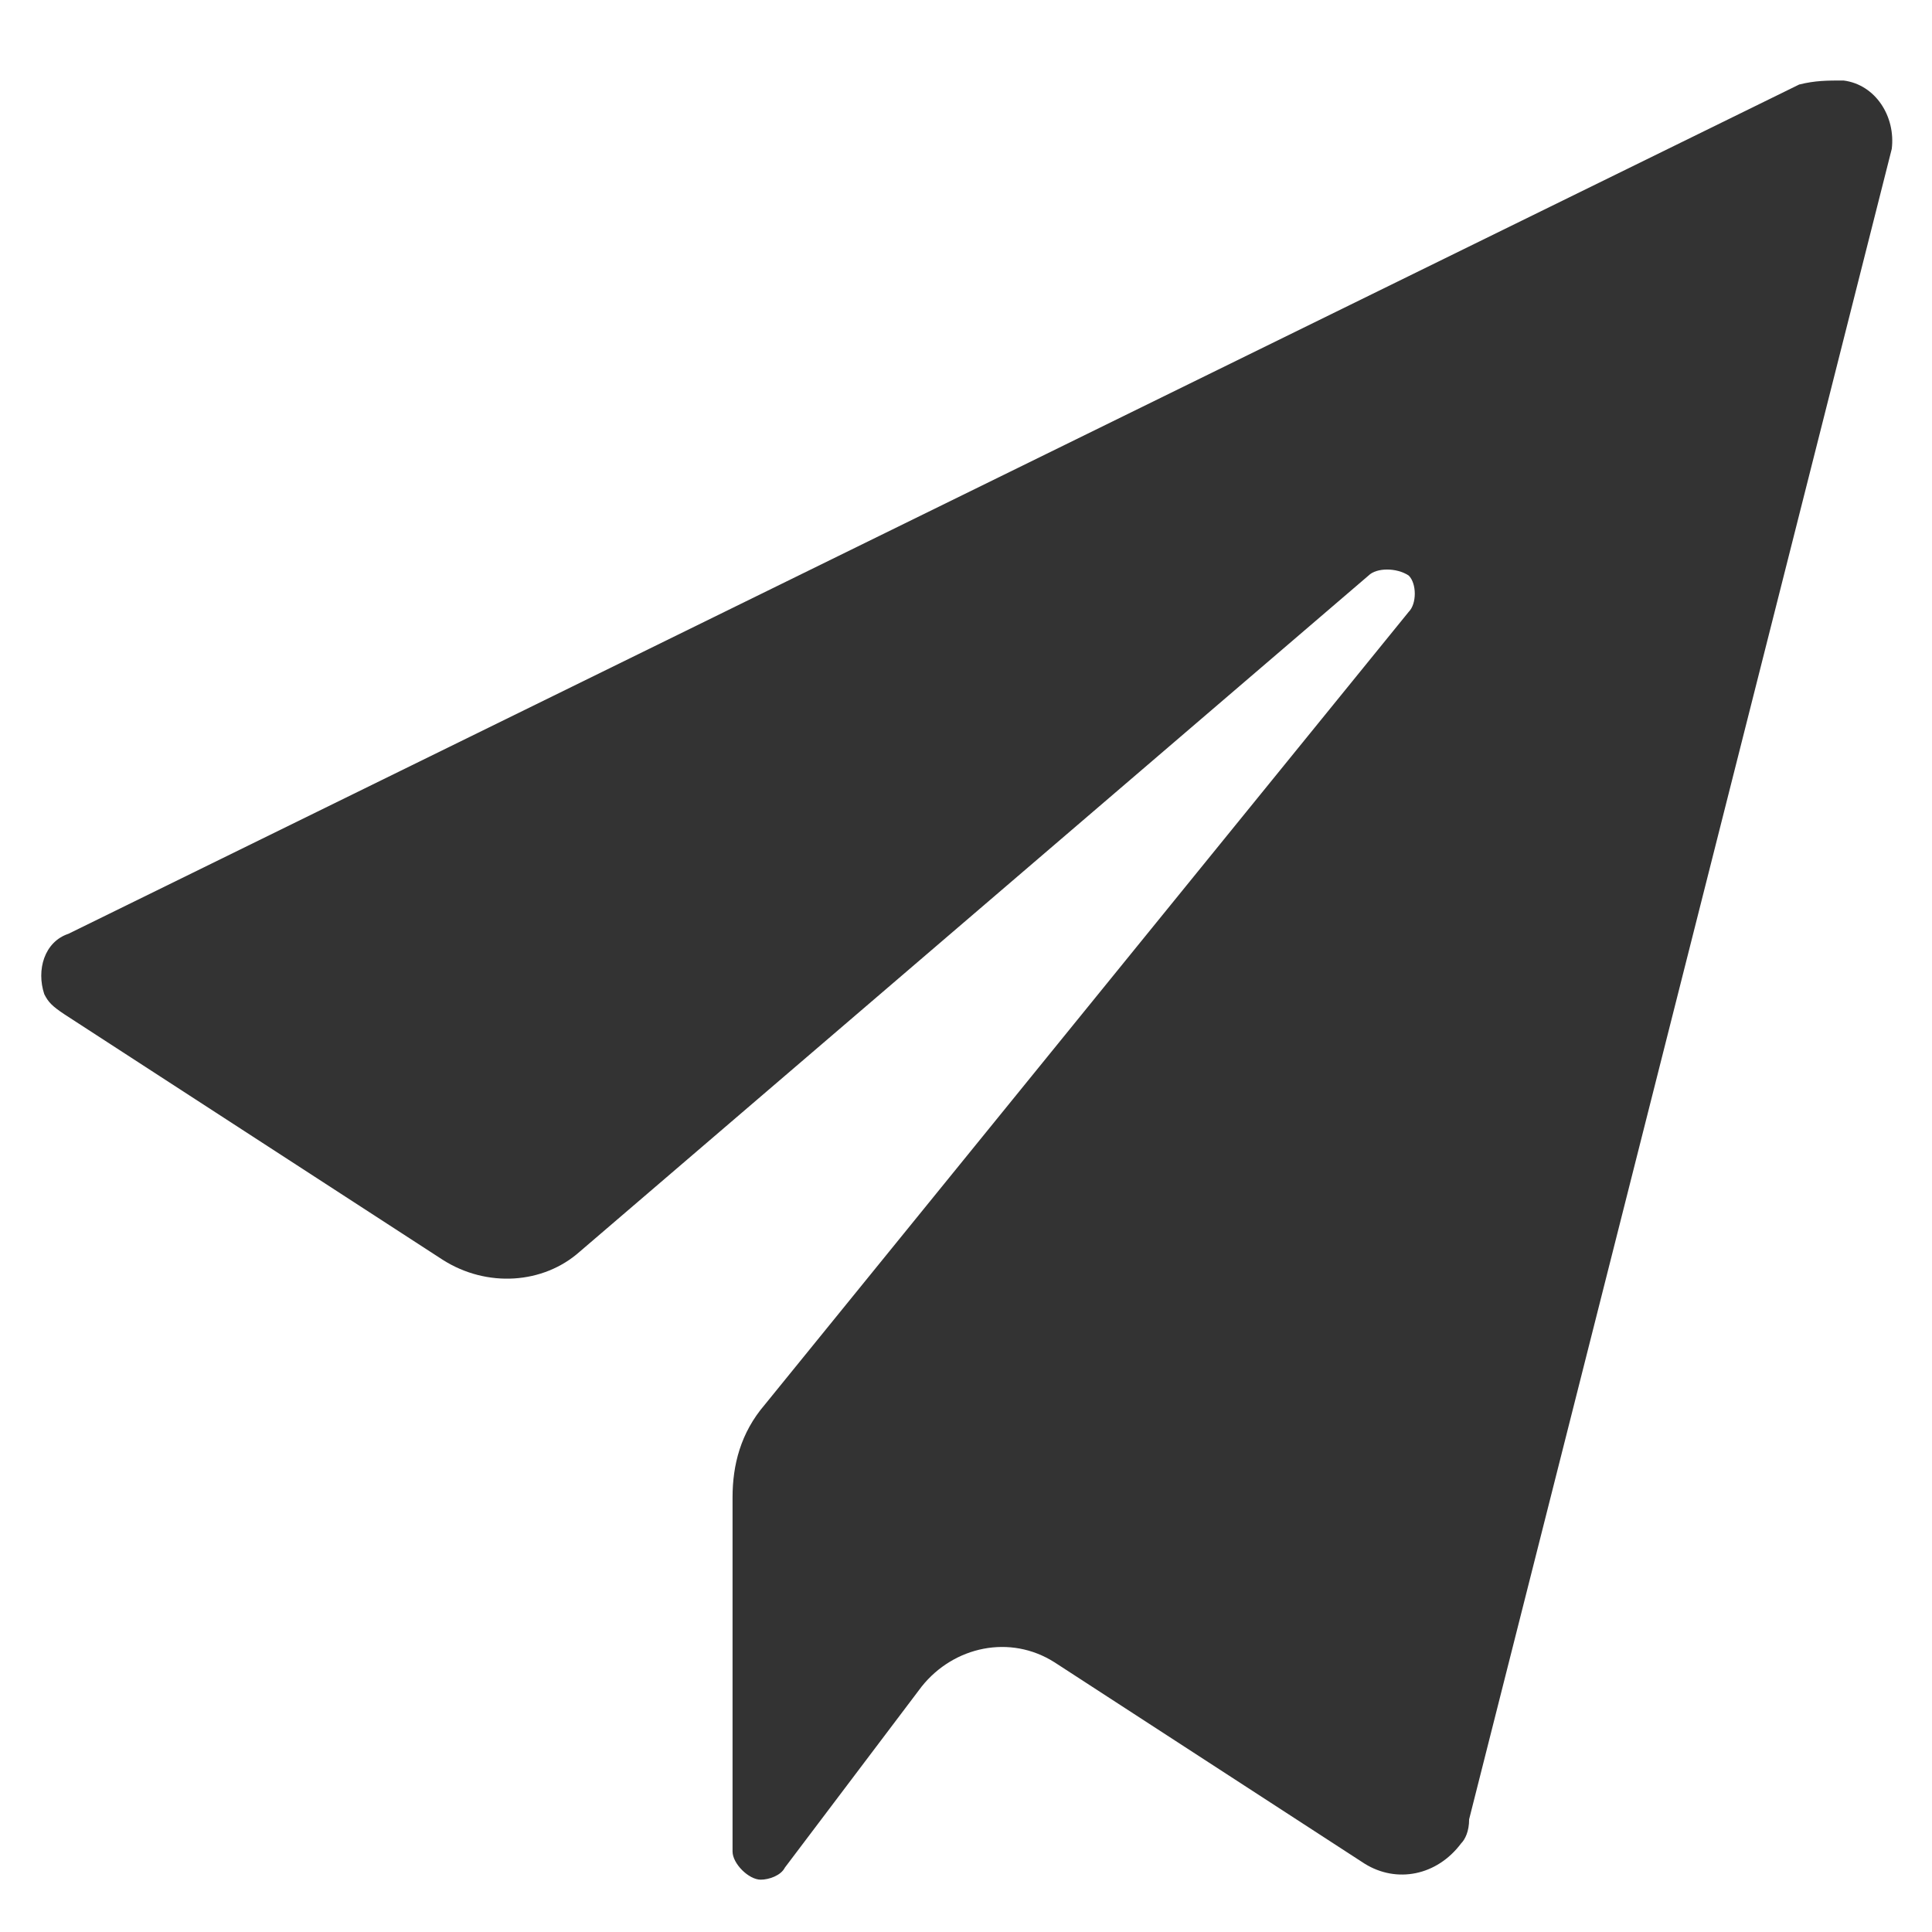 <svg width="24" height="24" viewBox="0 0 24 24" fill="none" xmlns="http://www.w3.org/2000/svg">
<path d="M22.35 1.05L0.85 11.6C0.55 11.7 0.45 12.05 0.55 12.35C0.6 12.45 0.65 12.5 0.8 12.6L5.5 15.65C6.05 16 6.75 15.95 7.2 15.55L17 7.15C17.1 7.05 17.35 7.05 17.5 7.15C17.6 7.25 17.6 7.5 17.5 7.6L9.5 17.45C9.2 17.8 9.1 18.2 9.1 18.6V23C9.1 23.15 9.3 23.35 9.45 23.35C9.55 23.35 9.7 23.3 9.75 23.2L11.45 20.95C11.85 20.45 12.55 20.3 13.1 20.65L16.95 23.15C17.35 23.4 17.85 23.3 18.15 22.9C18.2 22.85 18.25 22.75 18.25 22.6L23.5 1.85C23.55 1.45 23.3 1.05 22.9 1C22.7 1 22.55 1 22.35 1.05Z" fill="#333333"/>
</svg>
